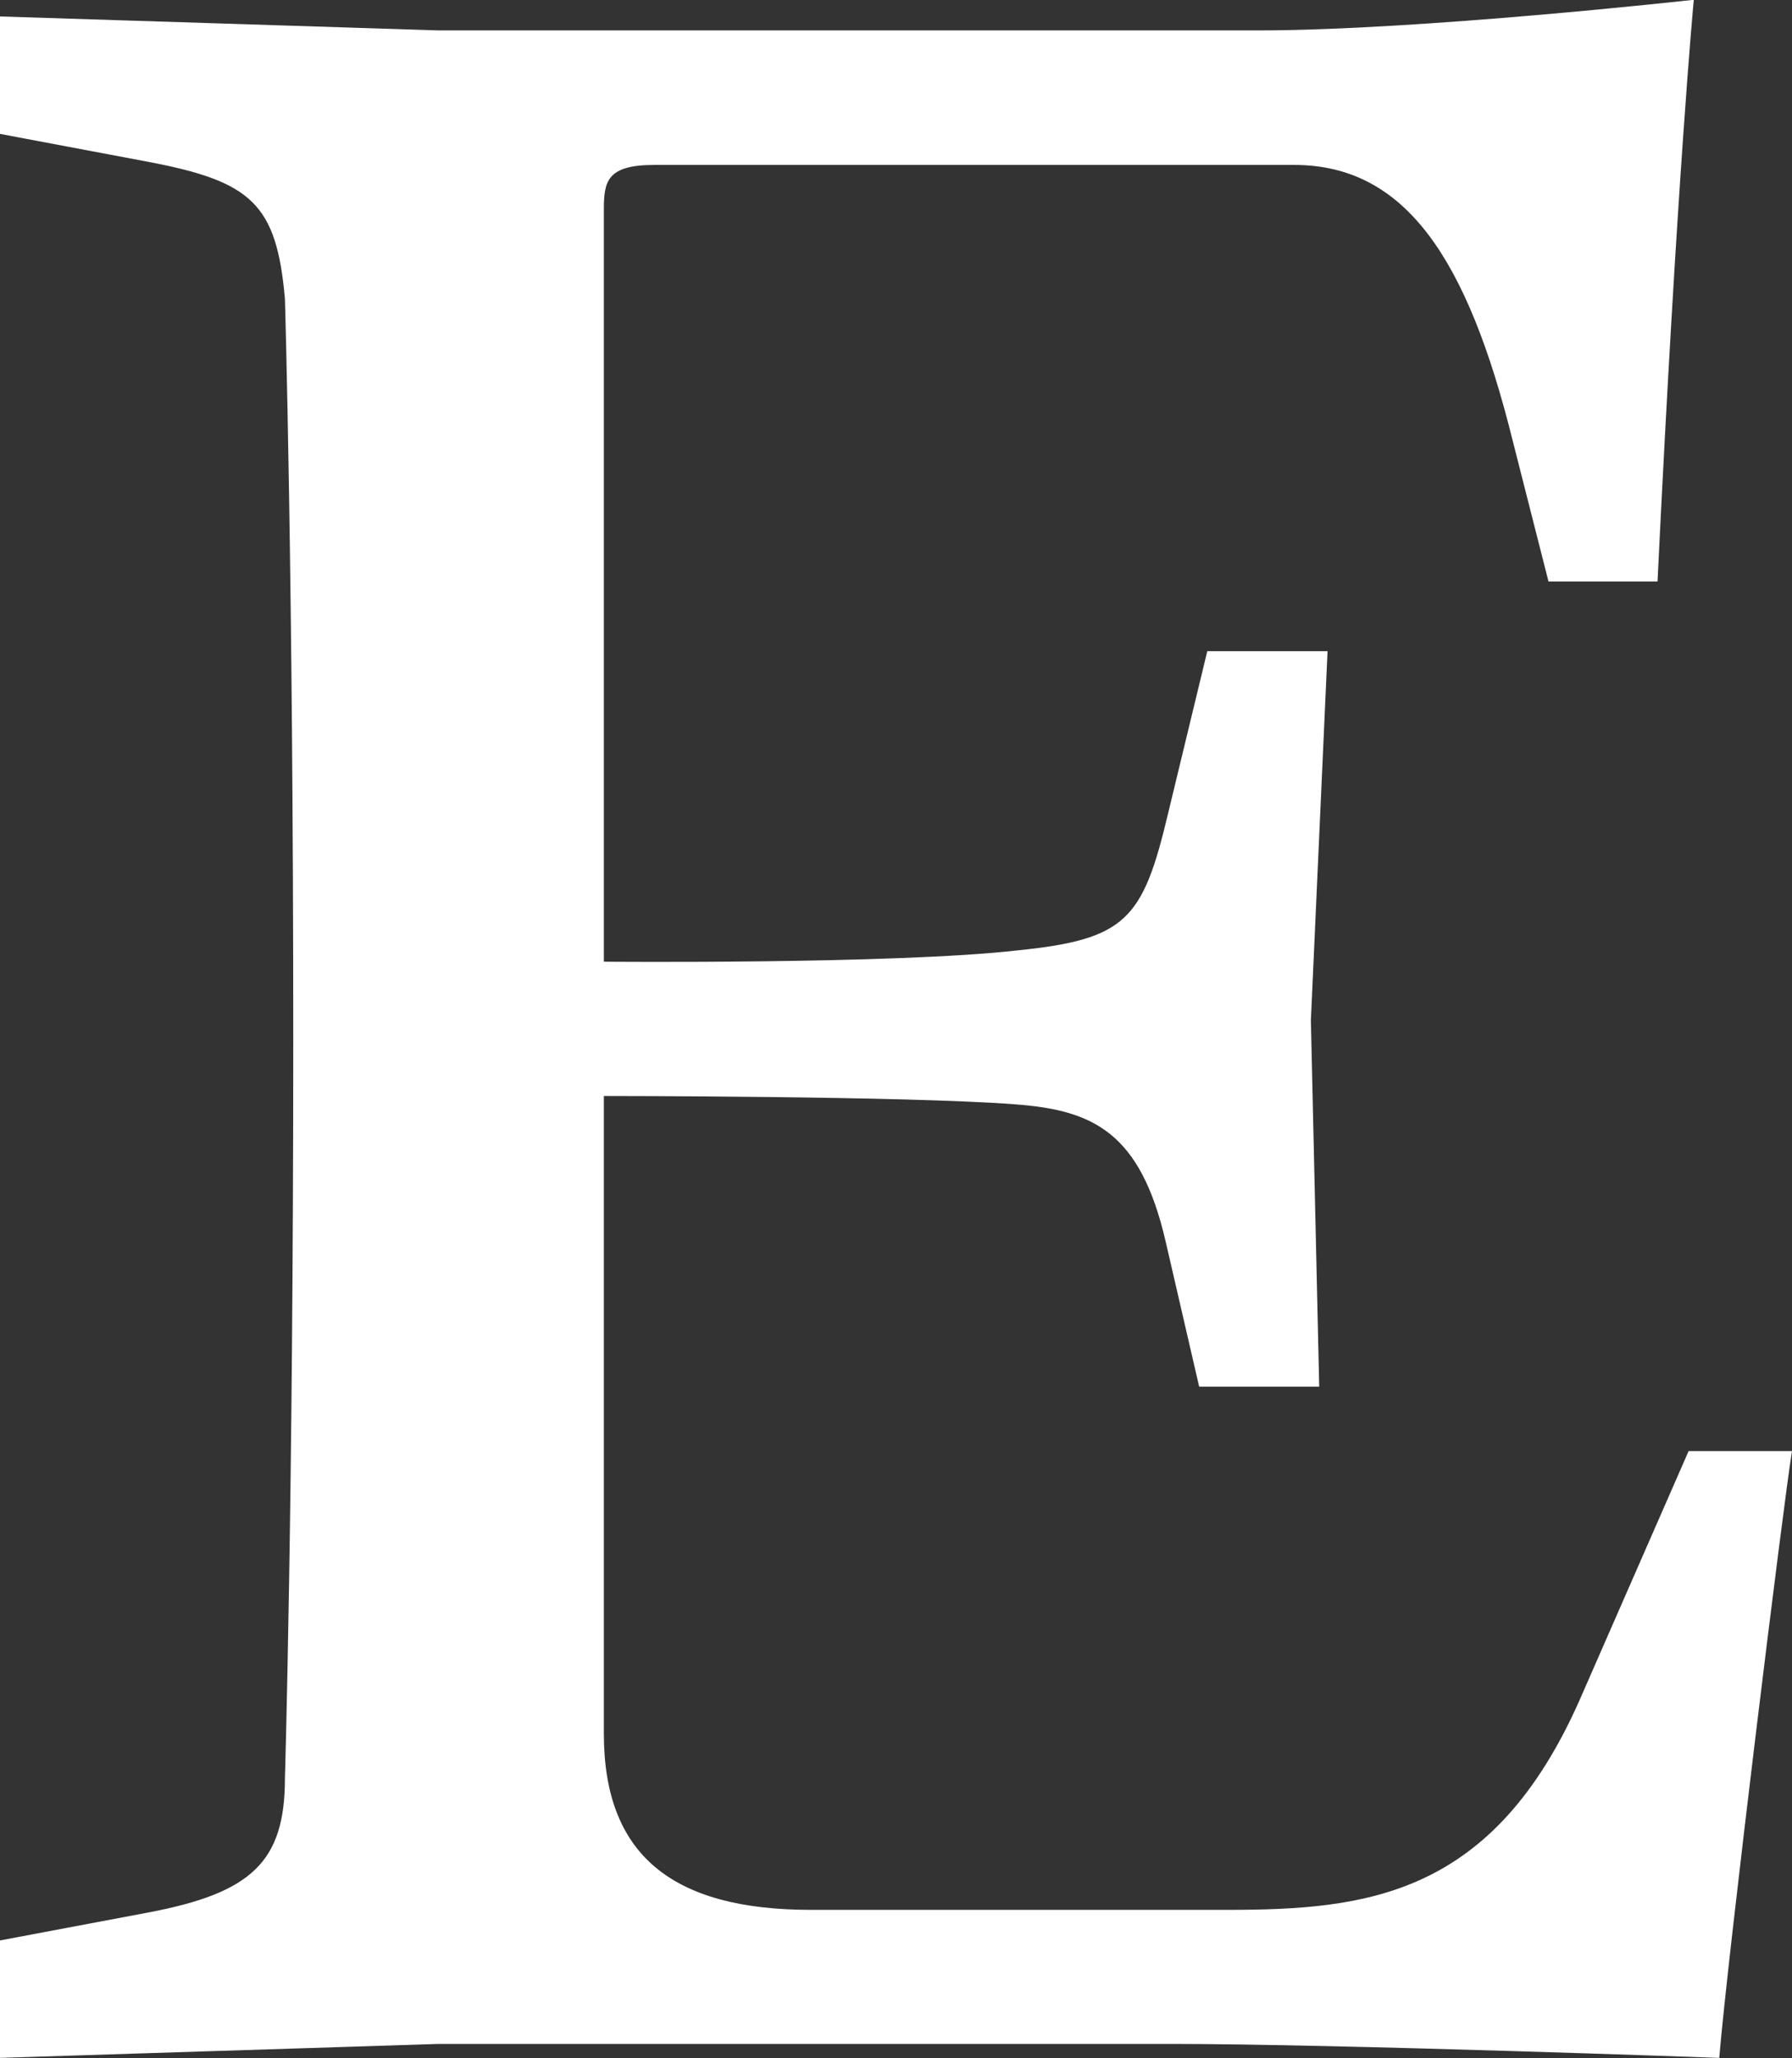 <?xml version="1.0" encoding="utf-8"?>
<!-- Generator: Adobe Illustrator 19.0.0, SVG Export Plug-In . SVG Version: 6.00 Build 0)  -->
<svg version="1.1" id="Layer_1" xmlns="http://www.w3.org/2000/svg" xmlns:xlink="http://www.w3.org/1999/xlink" x="0px" y="0px"
	 viewBox="1024.4 -253 795.6 913.5" style="enable-background:new 1024.4 -253 795.6 913.5;" xml:space="preserve">
<rect x="1024.4" y="-253" width="795.6" height="913.5" fill="#333333" stroke="none"/>
<style type="text/css">
	.st0{fill:#FFFFFF;}
</style>
<path class="st0" d="M1292.5,175.2v-335.1c0-12.4,1.2-19.9,22.3-19.9h284.2c49.7,0,77,42.2,96.8,121.6l16.1,63.3h48.4
	c8.7-180,16.1-258.2,16.1-258.2s-121.6,13.6-193.6,13.6h-363.6l-194.9-6.2v52.1l65.8,12.4c45.9,8.7,57.1,18.6,60.8,60.8
	c0,0,3.7,124.1,3.7,328.9c0,204.8-3.7,327.7-3.7,327.7c0,37.2-14.9,50.9-60.8,59.6l-65.8,12.4v52.1l194.9-6.2h325.2
	c73.2,0,243.3,6.2,243.3,6.2c3.7-44.7,28.6-247,32.3-269.3h-45.9l-48.4,110.5c-38.5,86.9-94.3,93.1-156.4,93.1h-184.9
	c-62.1,0-91.9-24.8-91.9-78.2v-283c0,0,135.3,0,182.4,3.7c34.8,2.5,55.8,12.4,67,60.8l14.9,64.5h53.3l-3.7-162.6l7.4-163.8h-53.4
	l-17.4,72c-11.2,47.2-18.6,55.9-67,60.8c-54.6,6.2-183.7,5-183.7,5L1292.5,175.2L1292.5,175.2L1292.5,175.2L1292.5,175.2z"/>
</svg>
